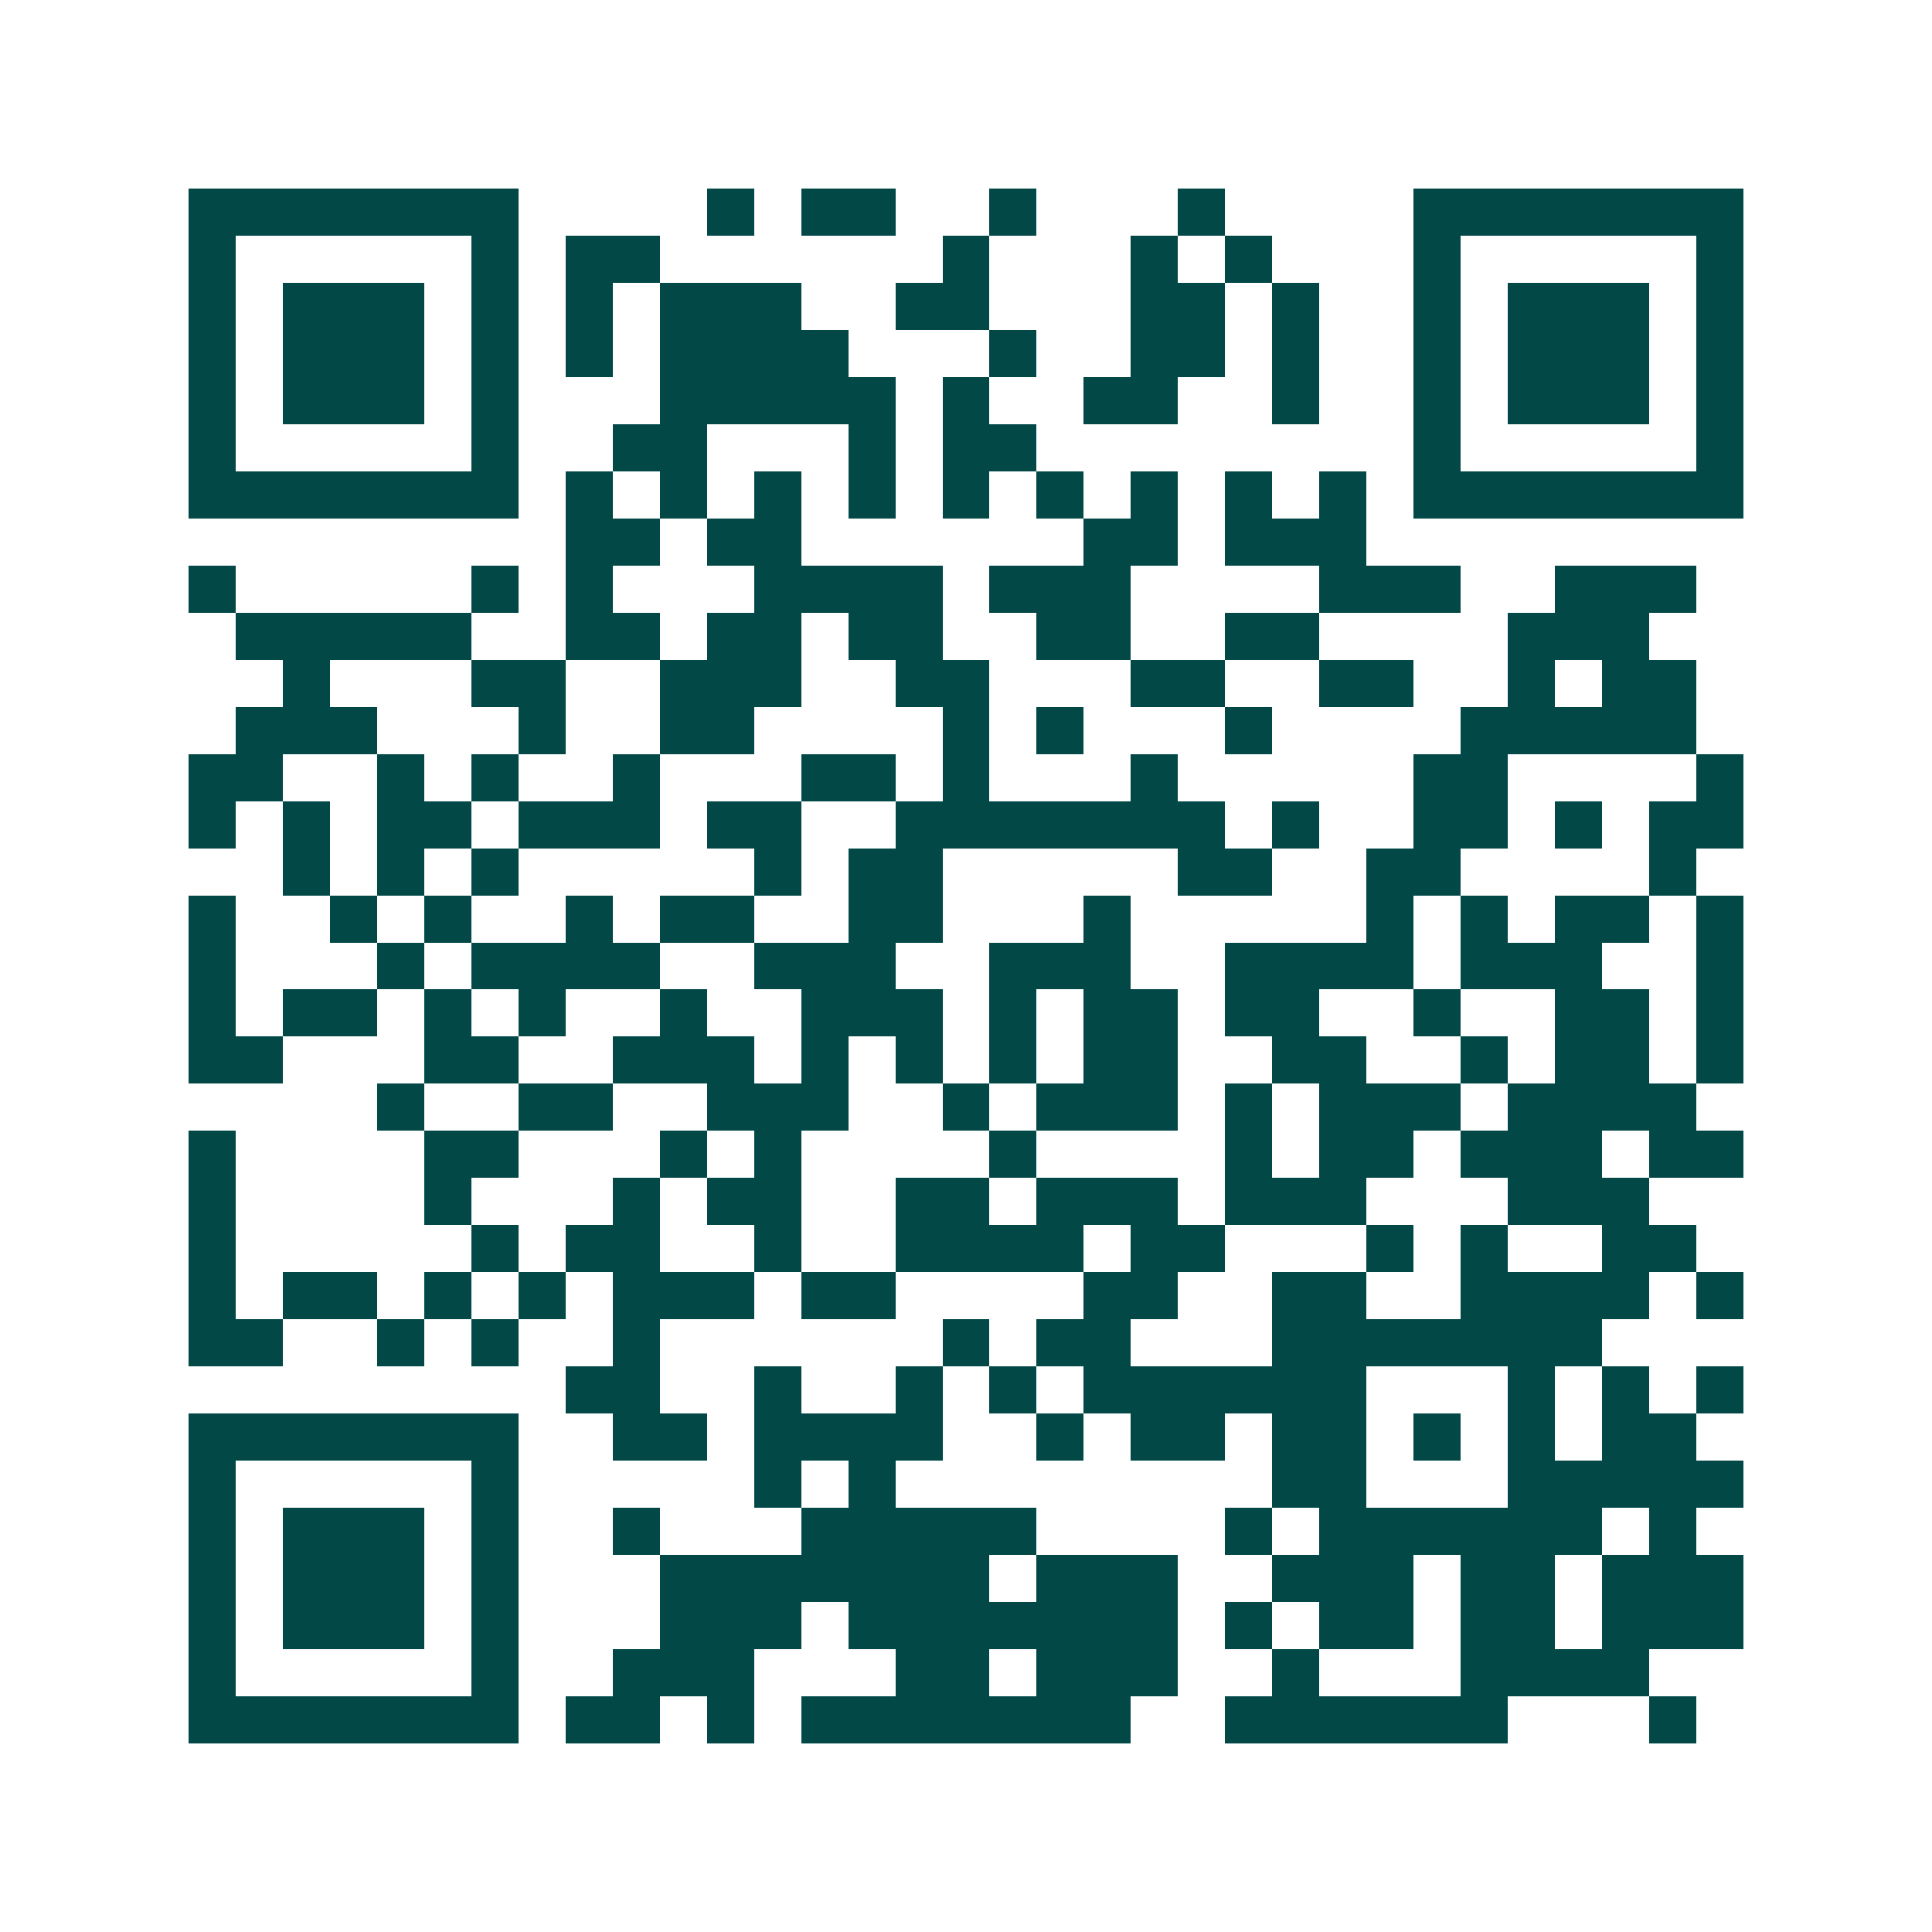 <svg xmlns="http://www.w3.org/2000/svg" width="200" height="200" viewBox="0 0 41 41" shape-rendering="crispEdges"><path fill="#ffffff" d="M0 0h41v41H0z"/><path stroke="#014847" d="M4 4.5h7m4 0h1m1 0h2m2 0h1m3 0h1m4 0h7M4 5.5h1m5 0h1m1 0h2m6 0h1m3 0h1m1 0h1m3 0h1m5 0h1M4 6.5h1m1 0h3m1 0h1m1 0h1m1 0h3m2 0h2m3 0h2m1 0h1m2 0h1m1 0h3m1 0h1M4 7.5h1m1 0h3m1 0h1m1 0h1m1 0h4m3 0h1m2 0h2m1 0h1m2 0h1m1 0h3m1 0h1M4 8.5h1m1 0h3m1 0h1m3 0h5m1 0h1m2 0h2m2 0h1m2 0h1m1 0h3m1 0h1M4 9.5h1m5 0h1m2 0h2m3 0h1m1 0h2m8 0h1m5 0h1M4 10.5h7m1 0h1m1 0h1m1 0h1m1 0h1m1 0h1m1 0h1m1 0h1m1 0h1m1 0h1m1 0h7M12 11.5h2m1 0h2m6 0h2m1 0h3M4 12.5h1m5 0h1m1 0h1m3 0h4m1 0h3m4 0h3m2 0h3M5 13.5h5m2 0h2m1 0h2m1 0h2m2 0h2m2 0h2m4 0h3M6 14.5h1m3 0h2m2 0h3m2 0h2m3 0h2m2 0h2m2 0h1m1 0h2M5 15.5h3m3 0h1m2 0h2m4 0h1m1 0h1m3 0h1m4 0h5M4 16.5h2m2 0h1m1 0h1m2 0h1m3 0h2m1 0h1m3 0h1m5 0h2m4 0h1M4 17.5h1m1 0h1m1 0h2m1 0h3m1 0h2m2 0h7m1 0h1m2 0h2m1 0h1m1 0h2M6 18.5h1m1 0h1m1 0h1m5 0h1m1 0h2m5 0h2m2 0h2m4 0h1M4 19.5h1m2 0h1m1 0h1m2 0h1m1 0h2m2 0h2m3 0h1m5 0h1m1 0h1m1 0h2m1 0h1M4 20.5h1m3 0h1m1 0h4m2 0h3m2 0h3m2 0h4m1 0h3m2 0h1M4 21.5h1m1 0h2m1 0h1m1 0h1m2 0h1m2 0h3m1 0h1m1 0h2m1 0h2m2 0h1m2 0h2m1 0h1M4 22.5h2m3 0h2m2 0h3m1 0h1m1 0h1m1 0h1m1 0h2m2 0h2m2 0h1m1 0h2m1 0h1M8 23.5h1m2 0h2m2 0h3m2 0h1m1 0h3m1 0h1m1 0h3m1 0h4M4 24.5h1m4 0h2m3 0h1m1 0h1m4 0h1m4 0h1m1 0h2m1 0h3m1 0h2M4 25.5h1m4 0h1m3 0h1m1 0h2m2 0h2m1 0h3m1 0h3m3 0h3M4 26.5h1m5 0h1m1 0h2m2 0h1m2 0h4m1 0h2m3 0h1m1 0h1m2 0h2M4 27.5h1m1 0h2m1 0h1m1 0h1m1 0h3m1 0h2m4 0h2m2 0h2m2 0h4m1 0h1M4 28.5h2m2 0h1m1 0h1m2 0h1m6 0h1m1 0h2m3 0h7M12 29.5h2m2 0h1m2 0h1m1 0h1m1 0h6m3 0h1m1 0h1m1 0h1M4 30.5h7m2 0h2m1 0h4m2 0h1m1 0h2m1 0h2m1 0h1m1 0h1m1 0h2M4 31.5h1m5 0h1m5 0h1m1 0h1m8 0h2m3 0h5M4 32.5h1m1 0h3m1 0h1m2 0h1m3 0h5m4 0h1m1 0h6m1 0h1M4 33.5h1m1 0h3m1 0h1m3 0h7m1 0h3m2 0h3m1 0h2m1 0h3M4 34.5h1m1 0h3m1 0h1m3 0h3m1 0h7m1 0h1m1 0h2m1 0h2m1 0h3M4 35.5h1m5 0h1m2 0h3m3 0h2m1 0h3m2 0h1m3 0h4M4 36.5h7m1 0h2m1 0h1m1 0h7m2 0h6m3 0h1"/></svg>
